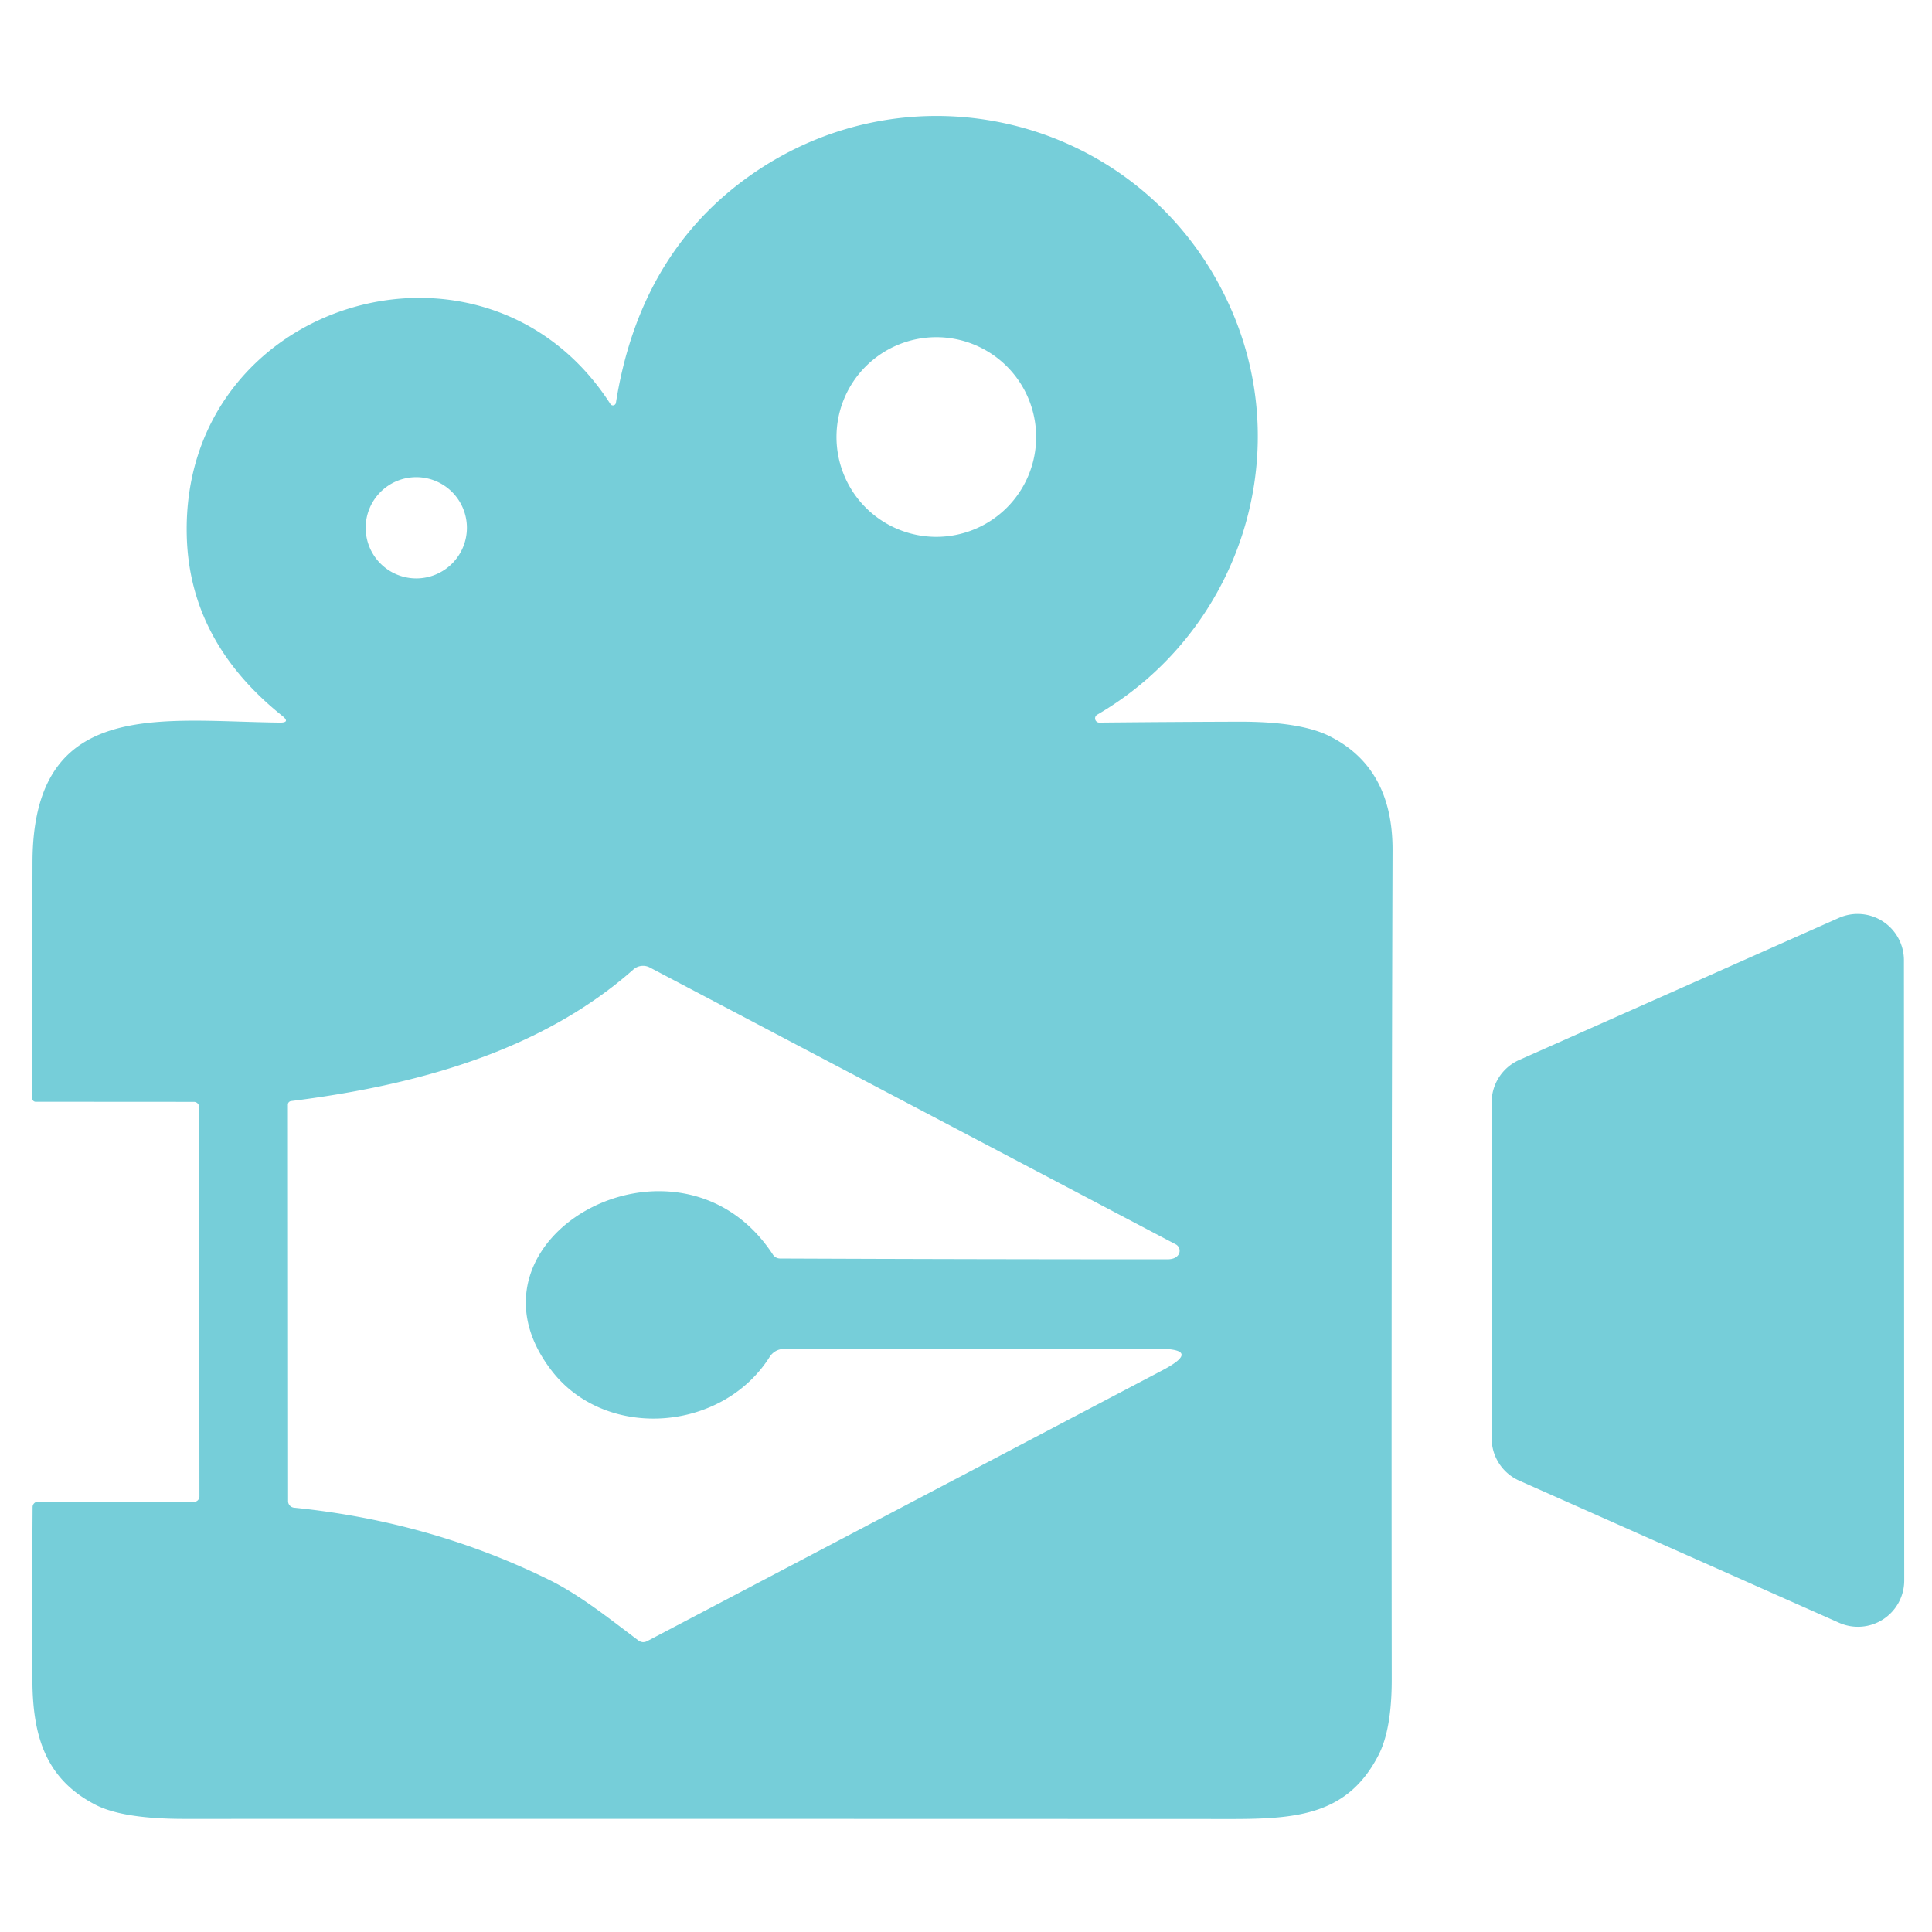 <svg viewBox="0.00 0.00 192.00 192.00" version="1.1" xmlns="http://www.w3.org/2000/svg">
<path d="M 109.05 71.02
  A 0.42 0.42 0.0 0 0 109.26 71.81
  Q 116.21 71.74 123.18 71.72
  Q 129.20 71.71 132.09 73.14
  Q 138.42 76.28 138.39 84.50
  Q 138.26 125.66 138.31 166.82
  Q 138.32 171.87 136.98 174.45
  C 133.96 180.29 129.03 180.77 122.44 180.77
  Q 70.37 180.75 18.32 180.76
  Q 12.15 180.76 9.42 179.32
  C 4.54 176.77 3.24 172.54 3.22 166.92
  Q 3.18 158.31 3.24 149.76
  A 0.53 0.52 -89.4 0 1 3.76 149.24
  L 19.28 149.25
  A 0.54 0.54 0.0 0 0 19.82 148.71
  L 19.79 110.02
  A 0.52 0.52 0.0 0 0 19.27 109.50
  L 3.54 109.49
  A 0.33 0.33 0.0 0 1 3.21 109.16
  Q 3.20 97.43 3.23 85.66
  C 3.28 69.31 15.98 71.68 27.81 71.81
  Q 28.89 71.82 28.05 71.14
  Q 18.80 63.74 18.56 53.19
  C 18.02 29.83 48.20 20.78 60.66 40.15
  A 0.30 0.30 0.0 0 0 61.21 40.03
  Q 63.51 25.52 74.08 17.78
  C 90.83 5.53 114.45 11.94 122.54 31.18
  C 128.74 45.94 122.84 62.98 109.05 71.02
  Z
  M 102.97 43.43
  A 9.92 9.92 0.0 0 0 93.05 33.51
  A 9.92 9.92 0.0 0 0 83.13 43.43
  A 9.92 9.92 0.0 0 0 93.05 53.35
  A 9.92 9.92 0.0 0 0 102.97 43.43
  Z
  M 46.40 52.45
  A 5.03 5.03 0.0 0 0 41.37 47.42
  A 5.03 5.03 0.0 0 0 36.34 52.45
  A 5.03 5.03 0.0 0 0 41.37 57.48
  A 5.03 5.03 0.0 0 0 46.40 52.45
  Z
  M 28.93 109.42
  A 0.37 0.35 -3.7 0 0 28.61 109.77
  L 28.63 149.18
  A 0.66 0.65 2.9 0 0 29.22 149.83
  Q 42.78 151.20 54.57 157.00
  C 57.65 158.52 60.54 160.85 63.42 163.01
  Q 63.86 163.34 64.34 163.08
  L 115.50 136.19
  Q 119.60 134.03 114.96 134.03
  L 77.93 134.05
  A 1.70 1.69 16.3 0 0 76.50 134.83
  C 71.82 142.27 60.33 143.18 54.92 136.34
  C 44.48 123.11 67.45 110.37 76.81 124.68
  A 0.86 0.85 -16.1 0 0 77.53 125.07
  Q 96.74 125.15 116.00 125.15
  Q 116.79 125.15 117.10 124.71
  A 0.72 0.72 0.0 0 0 116.84 123.66
  L 64.58 96.15
  A 1.45 1.45 0.0 0 0 62.94 96.35
  C 53.74 104.49 41.30 107.87 28.93 109.42
  Z" fill="#76ced9"></path>
<path d="M 148.24 142.94
  L 148.24 109.54
  A 4.60 4.60 0.0 0 1 150.97 105.34
  L 182.75 91.22
  A 4.60 4.60 0.0 0 1 189.21 95.42
  L 189.24 157.07
  A 4.60 4.60 0.0 0 1 182.77 161.27
  L 150.97 147.14
  A 4.60 4.60 0.0 0 1 148.24 142.94
  Z" fill="#76ced9"></path>
</svg>
